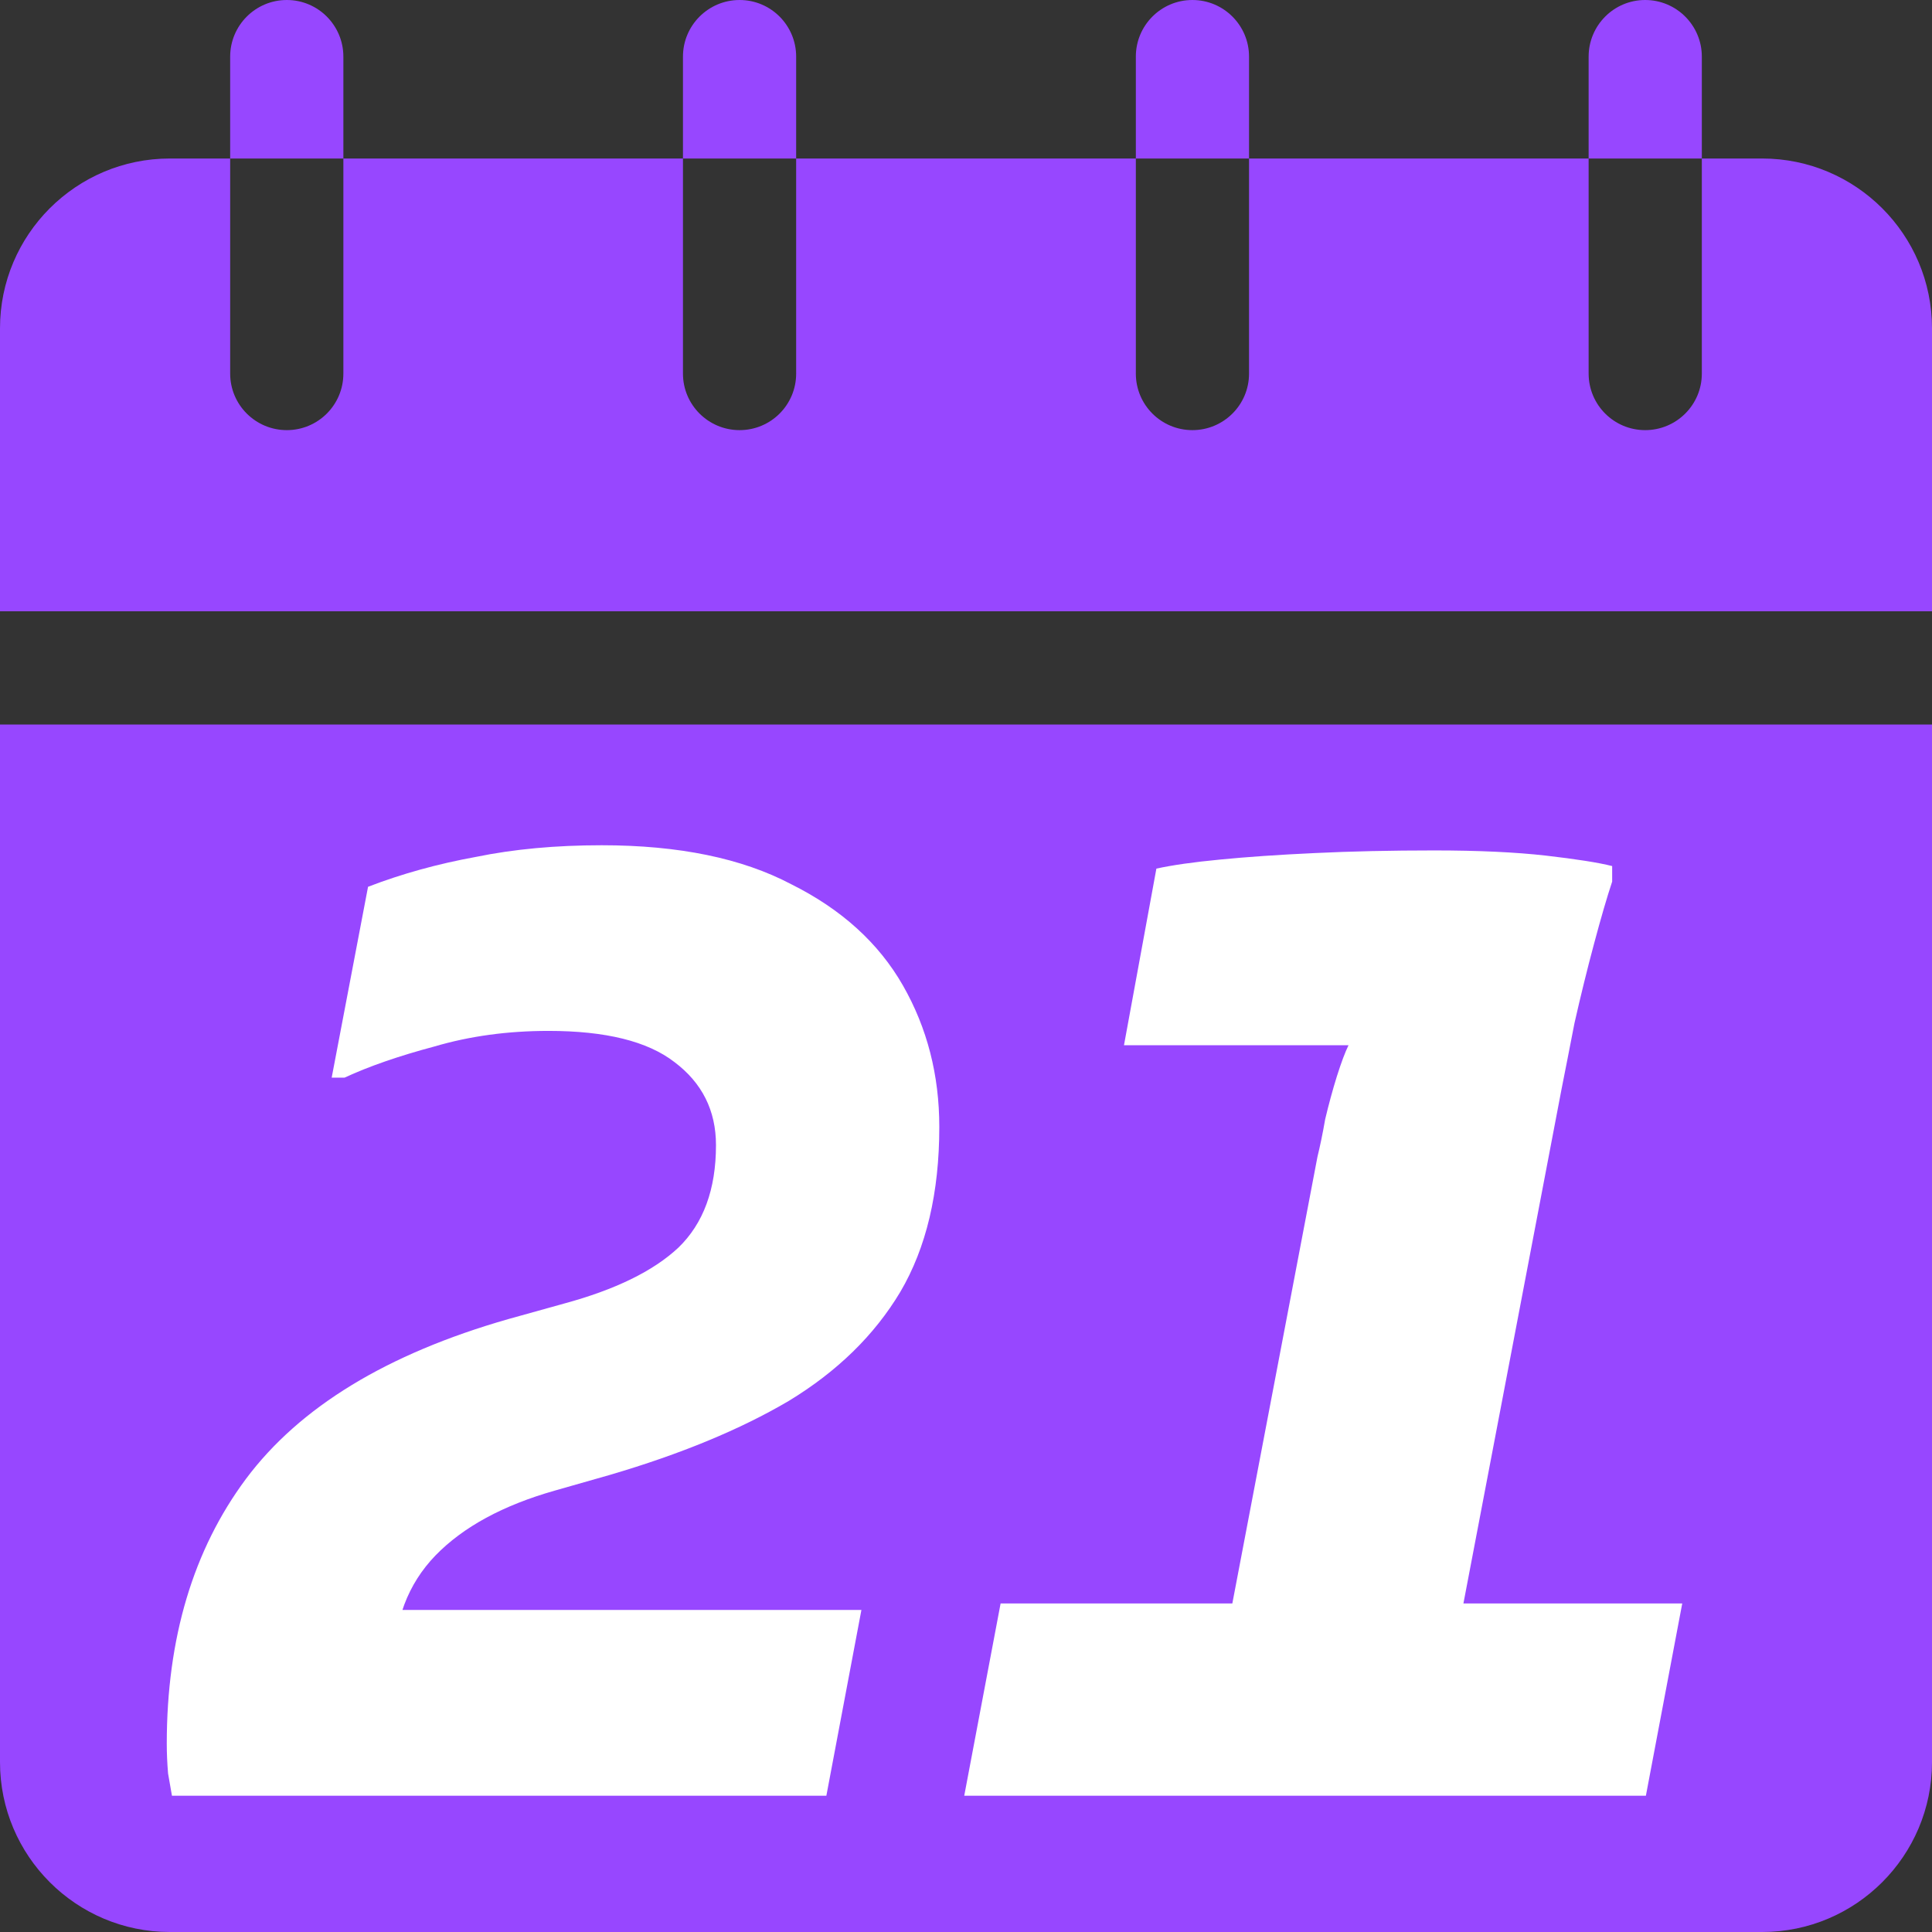 <svg width="22" height="22" viewBox="0 0 22 22" fill="none" xmlns="http://www.w3.org/2000/svg">
<rect x="0" y="0" width="22" height="22" fill="#333333" stroke="none"/>
<path d="M20.066 1.805H19.379V4.254C19.379 4.61 19.09 4.898 18.734 4.898C18.378 4.898 18.09 4.61 18.09 4.254V1.805H14.223V4.254C14.223 4.61 13.934 4.898 13.578 4.898C13.222 4.898 12.934 4.61 12.934 4.254V1.805H9.066V4.254C9.066 4.61 8.778 4.898 8.422 4.898C8.066 4.898 7.777 4.61 7.777 4.254V1.805H3.91V4.254C3.91 4.61 3.622 4.898 3.266 4.898C2.91 4.898 2.621 4.61 2.621 4.254V1.805H1.934C0.867 1.805 0 2.672 0 3.738V6.961H22V3.738C22 2.672 21.133 1.805 20.066 1.805ZM9.066 0.645C9.066 0.289 8.778 0 8.422 0C8.066 0 7.777 0.289 7.777 0.645V1.805H9.066V0.645ZM19.379 0.645C19.379 0.289 19.09 0 18.734 0C18.378 0 18.09 0.289 18.09 0.645V1.805H19.379V0.645ZM14.223 0.645C14.223 0.289 13.934 0 13.578 0C13.222 0 12.934 0.289 12.934 0.645V1.805H14.223V0.645ZM3.91 0.645C3.91 0.289 3.622 0 3.266 0C2.91 0 2.621 0.289 2.621 0.645V1.805H3.91V0.645ZM12.436 15.79H13.732L13.087 14.082L12.436 15.79ZM17.823 13.299H17.106C17.107 13.564 17.107 13.854 17.107 13.99C17.107 14.149 17.109 14.43 17.11 14.684C17.369 14.683 17.658 14.681 17.823 14.681C18.236 14.681 18.584 14.365 18.584 13.99C18.584 13.615 18.236 13.299 17.823 13.299Z" fill="#9747FF"/>
<path d="M0 8.25V20.066C0 21.133 0.867 22 1.934 22H20.066C21.133 22 22 21.133 22 20.066V8.25H0Z" fill="#9747FF"/>
<path d="M1.958 20.448C1.948 20.388 1.933 20.305 1.914 20.196C1.904 20.078 1.899 19.965 1.899 19.856C1.899 18.654 2.2 17.648 2.801 16.84C3.412 16.022 4.407 15.416 5.787 15.021L6.423 14.844C7.005 14.686 7.438 14.475 7.724 14.208C8.01 13.932 8.153 13.543 8.153 13.04C8.153 12.646 7.995 12.331 7.68 12.094C7.374 11.857 6.896 11.739 6.246 11.739C5.782 11.739 5.349 11.798 4.945 11.917C4.54 12.025 4.2 12.143 3.924 12.271H3.777L4.191 10.098C4.575 9.95 4.984 9.837 5.418 9.758C5.851 9.669 6.329 9.625 6.852 9.625C7.729 9.625 8.449 9.773 9.01 10.069C9.582 10.354 10.006 10.739 10.282 11.222C10.558 11.705 10.696 12.242 10.696 12.833C10.696 13.582 10.548 14.208 10.252 14.711C9.957 15.204 9.533 15.618 8.981 15.953C8.429 16.278 7.749 16.559 6.941 16.796L6.32 16.973C5.728 17.141 5.275 17.387 4.959 17.712C4.644 18.038 4.486 18.456 4.486 18.969C4.486 19.038 4.491 19.102 4.501 19.161C4.511 19.22 4.521 19.26 4.531 19.28L2.135 20.448H1.958ZM2.135 20.448L2.535 18.333H9.809L9.41 20.448H2.135Z" fill="white"/>
<path d="M13.627 20.388L15.002 13.173C15.031 13.055 15.061 12.912 15.09 12.745C15.13 12.577 15.174 12.414 15.223 12.257C15.273 12.099 15.317 11.981 15.356 11.902H12.799L13.168 9.891C13.346 9.852 13.587 9.817 13.893 9.788C14.198 9.758 14.558 9.733 14.972 9.714C15.386 9.694 15.839 9.684 16.332 9.684C16.835 9.684 17.259 9.704 17.604 9.743C17.949 9.783 18.2 9.822 18.358 9.862V10.039C18.299 10.216 18.23 10.453 18.151 10.749C18.072 11.044 17.998 11.345 17.929 11.65C17.87 11.956 17.82 12.207 17.781 12.405L16.258 20.388H13.627ZM10.98 20.448L11.394 18.259H19.156L18.742 20.448H10.98Z" fill="white"/>
</svg>
